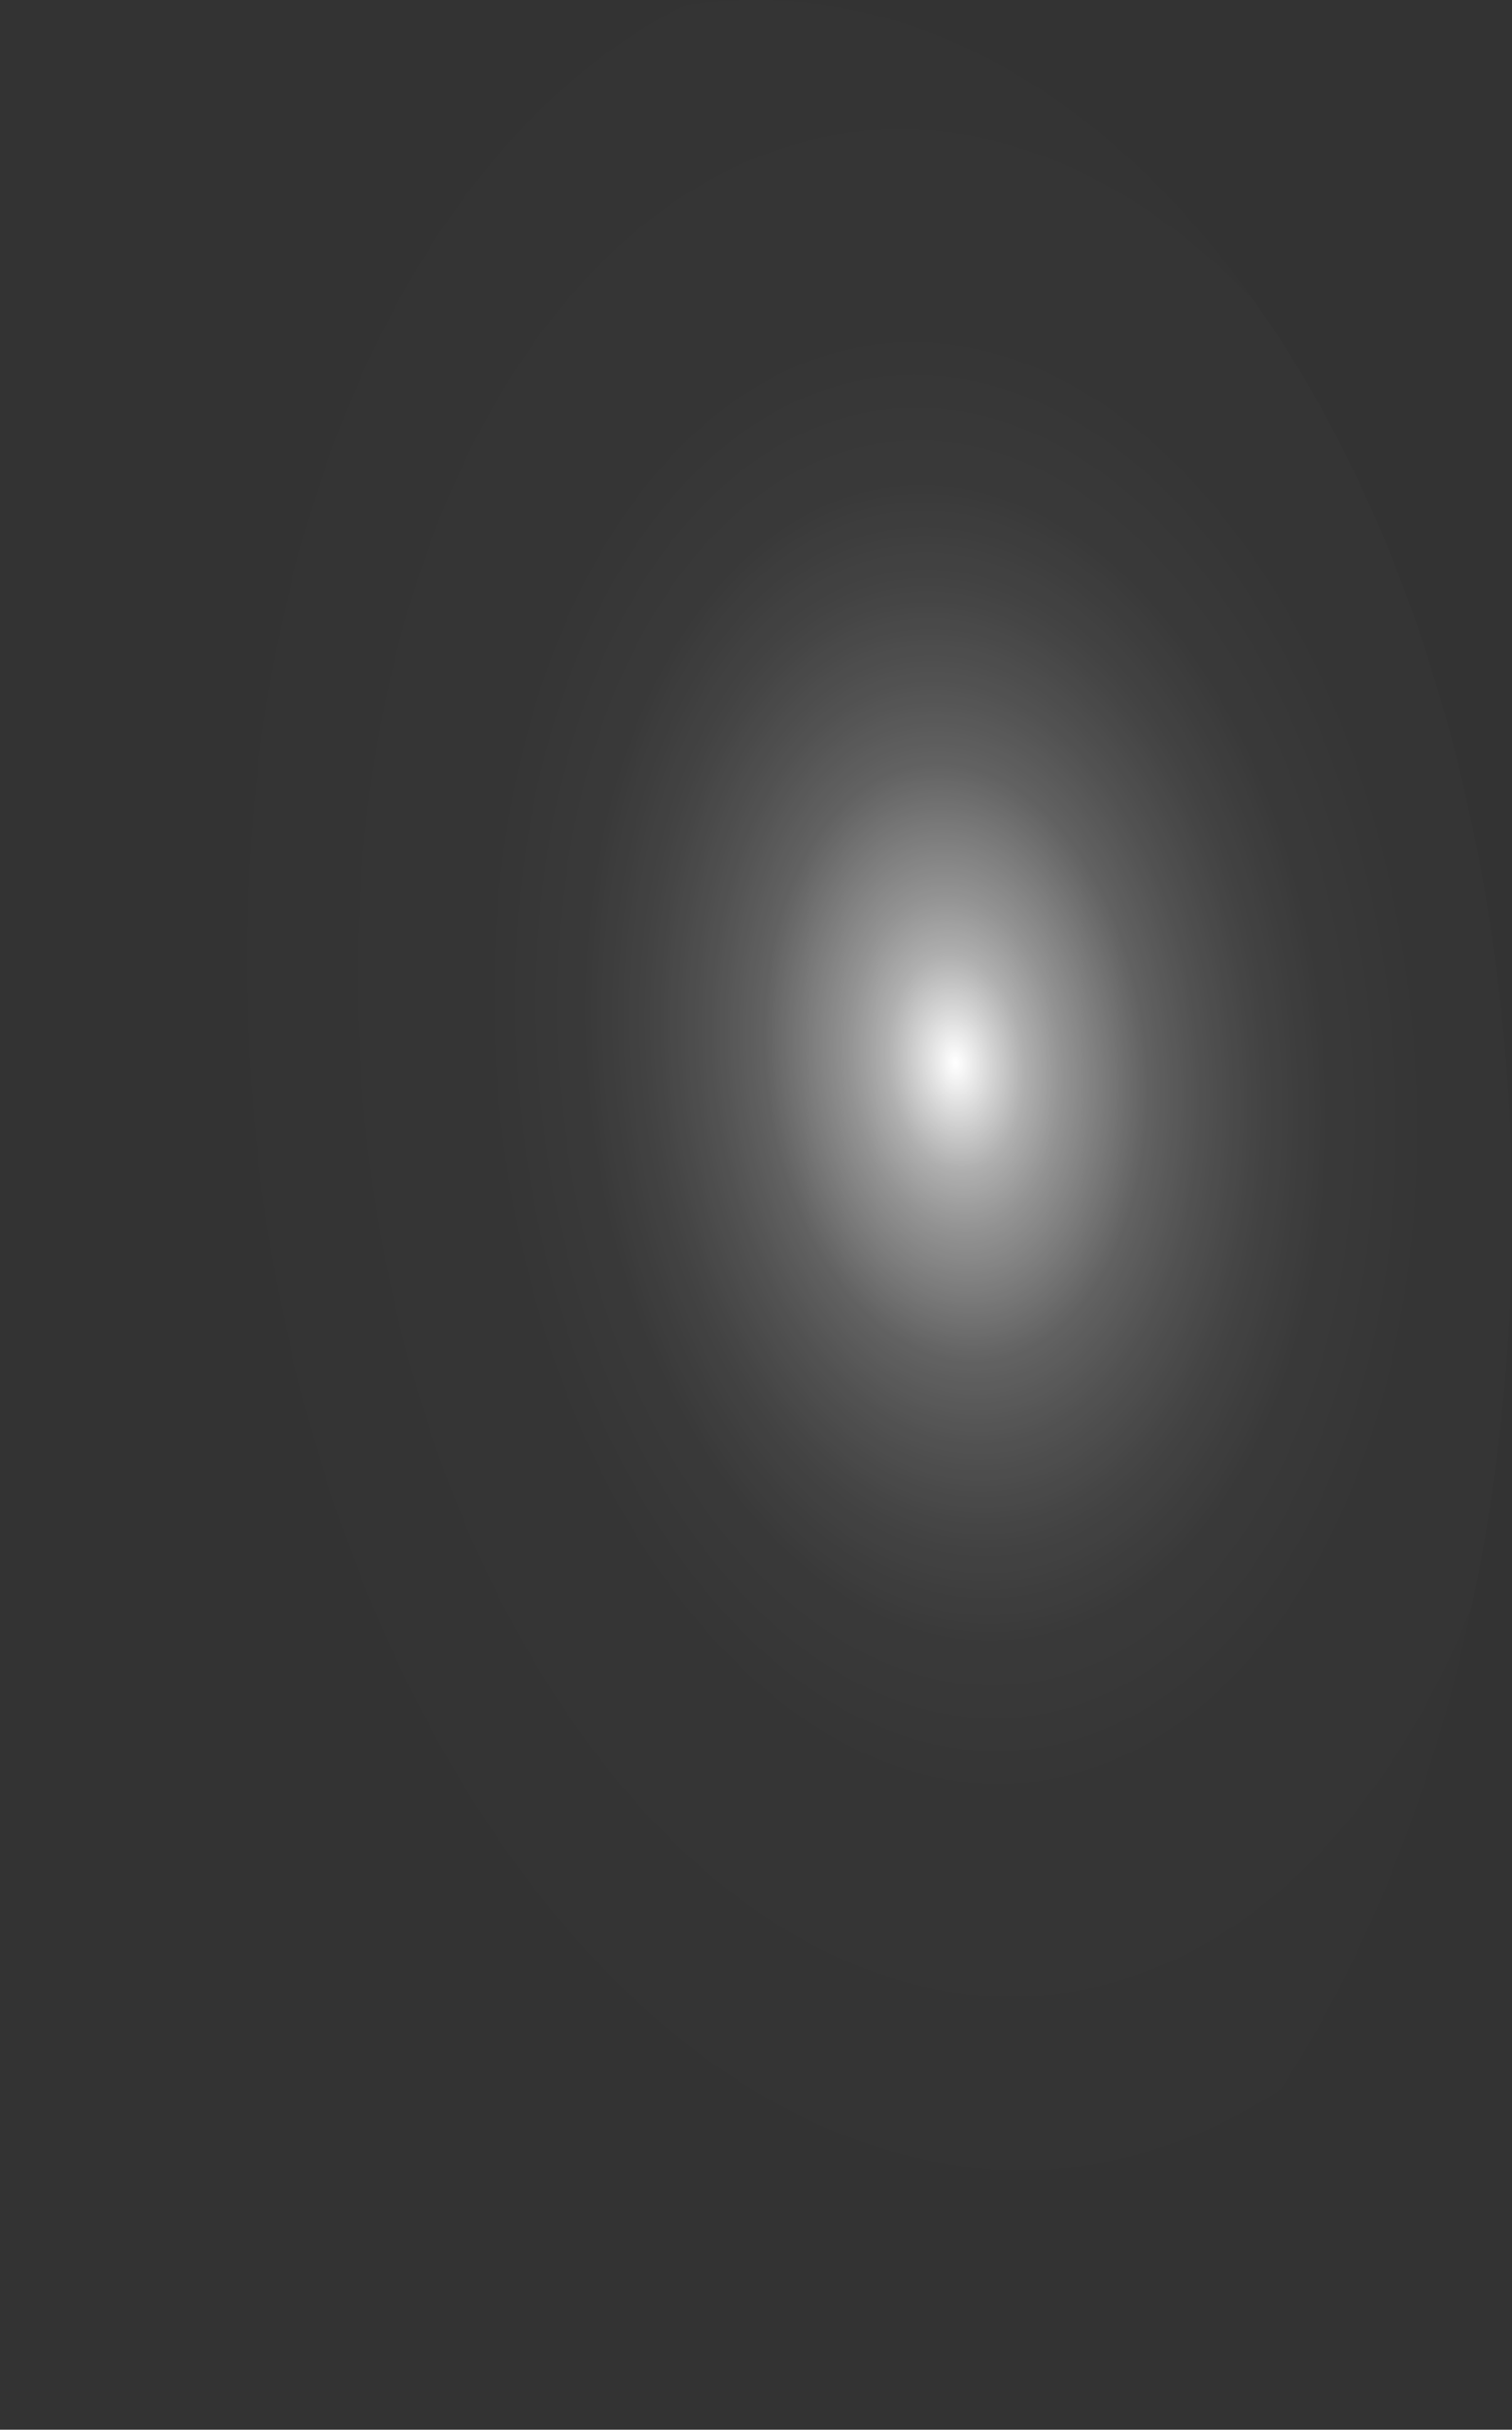 <?xml version="1.0" encoding="utf-8"?>
<svg xmlns="http://www.w3.org/2000/svg" fill="none" height="100%" overflow="visible" preserveAspectRatio="none" style="display: block;" viewBox="0 0 50.1 80.451" width="100%">
<rect x="0" y="0" width="50.1" height="80.451" fill="#333333" stroke="none"/>
<path d="M0.043 42.573C0.429 53.218 3.433 63.181 8.395 70.272C13.356 77.362 19.869 80.999 26.501 80.383C29.787 80.077 33.003 78.734 35.965 76.432C38.928 74.129 41.578 70.913 43.766 66.966C45.953 63.018 47.635 58.418 48.715 53.427C49.794 48.437 50.25 43.153 50.057 37.879C49.866 32.605 49.03 27.443 47.595 22.688C46.161 17.933 44.157 13.679 41.698 10.167C39.239 6.656 36.372 3.957 33.263 2.224C30.154 0.492 26.862 -0.241 23.576 0.069C16.945 0.698 10.74 5.529 6.326 13.499C1.913 21.47 -0.347 31.928 0.043 42.573Z" fill="url(#paint0_radial_0_339)" id="Vector" style="mix-blend-mode:screen"/>
<defs>
<radialGradient cx="0" cy="0" gradientTransform="translate(31.659 35.099) rotate(174.499) scale(25.169 40.171)" gradientUnits="userSpaceOnUse" id="paint0_radial_0_339" r="1">
<stop stop-color="white"/>
<stop offset="0.01" stop-color="white" stop-opacity="0.96"/>
<stop offset="0.05" stop-color="white" stop-opacity="0.78"/>
<stop offset="0.09" stop-color="white" stop-opacity="0.61"/>
<stop offset="0.14" stop-color="white" stop-opacity="0.47"/>
<stop offset="0.2" stop-color="white" stop-opacity="0.34"/>
<stop offset="0.25" stop-color="white" stop-opacity="0.23"/>
<stop offset="0.32" stop-color="white" stop-opacity="0.15"/>
<stop offset="0.4" stop-color="white" stop-opacity="0.08"/>
<stop offset="0.49" stop-color="white" stop-opacity="0.03"/>
<stop offset="0.63" stop-color="white" stop-opacity="0.01"/>
<stop offset="1" stop-color="white" stop-opacity="0"/>
</radialGradient>
</defs>
</svg>